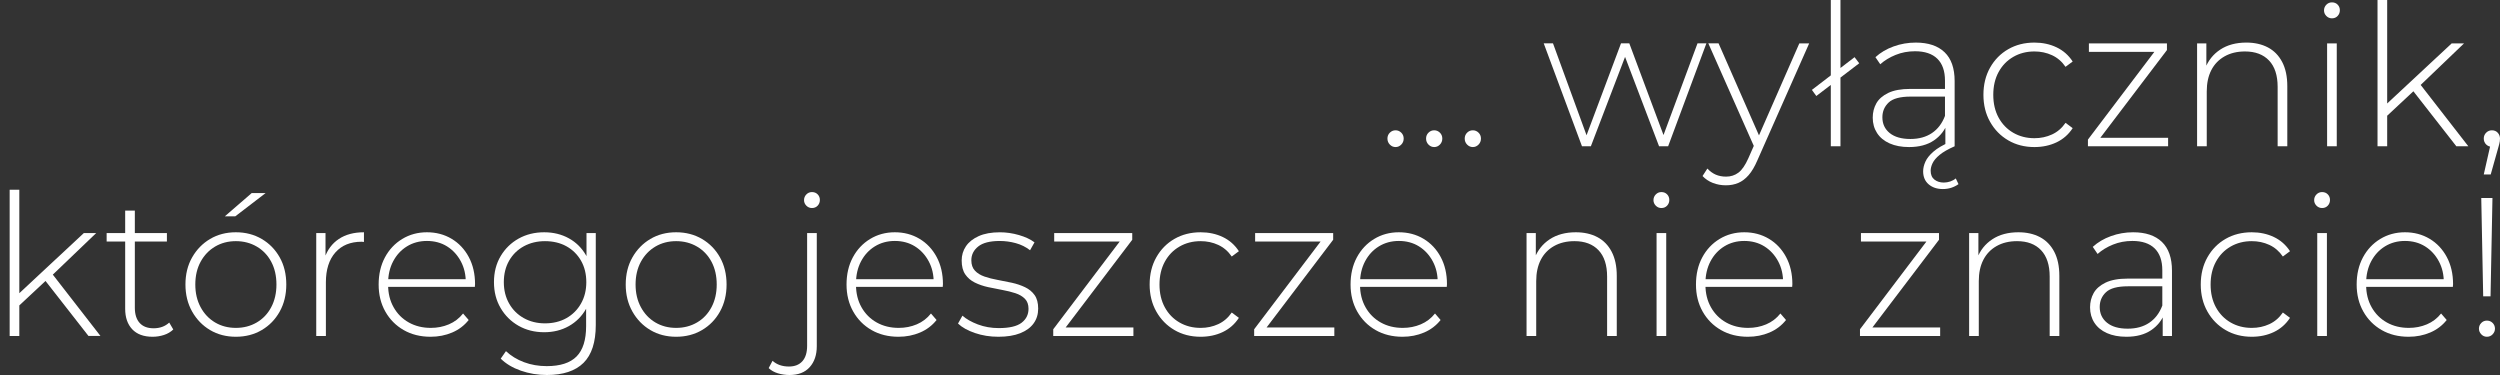 <?xml version="1.0" encoding="utf-8"?>
<!-- Generator: Adobe Illustrator 16.0.0, SVG Export Plug-In . SVG Version: 6.00 Build 0)  -->
<!DOCTYPE svg PUBLIC "-//W3C//DTD SVG 1.1//EN" "http://www.w3.org/Graphics/SVG/1.1/DTD/svg11.dtd">
<svg version="1.1" id="Layer_1" xmlns="http://www.w3.org/2000/svg" xmlns:xlink="http://www.w3.org/1999/xlink" x="0px" y="0px"
	 width="420px" height="63px" viewBox="0 0 420 63" enable-background="new 0 0 420 63" xml:space="preserve">
<rect x="0" y="0" width="420" height="63" fill="#333333" stroke="none"/>
<g>
	<path fill="#FFFFFF" d="M234.454,24.706c-0.368,0-0.687-0.138-0.958-0.414s-0.406-0.613-0.406-1.011s0.135-0.728,0.406-0.993
		s0.589-0.397,0.958-0.397c0.368,0,0.687,0.132,0.958,0.397c0.271,0.265,0.406,0.596,0.406,0.993s-0.135,0.735-0.406,1.011
		C235.14,24.568,234.821,24.706,234.454,24.706z"/>
	<path fill="#FFFFFF" d="M240.945,24.706c-0.369,0-0.688-0.138-0.958-0.414c-0.271-0.276-0.406-0.613-0.406-1.011
		s0.135-0.728,0.406-0.993c0.27-0.265,0.589-0.397,0.958-0.397c0.368,0,0.687,0.132,0.958,0.397c0.27,0.265,0.405,0.596,0.405,0.993
		s-0.135,0.735-0.405,1.011C241.631,24.568,241.313,24.706,240.945,24.706z"/>
	<path fill="#FFFFFF" d="M247.436,24.706c-0.368,0-0.687-0.138-0.958-0.414s-0.405-0.613-0.405-1.011s0.135-0.728,0.405-0.993
		s0.589-0.397,0.958-0.397s0.687,0.132,0.958,0.397s0.406,0.596,0.406,0.993s-0.135,0.735-0.406,1.011
		S247.804,24.706,247.436,24.706z"/>
	<path fill="#FFFFFF" d="M265.772,24.573l-6.426-17.288h1.558l5.972,16.36h-0.681l6.134-16.36h1.396l6.101,16.36h-0.712l6.067-16.36
		h1.493l-6.426,17.288h-1.525l-5.972-15.698h0.52l-6.005,15.698H265.772z"/>
	<path fill="#FFFFFF" d="M289.952,31.131c-0.778,0-1.51-0.133-2.19-0.397c-0.682-0.265-1.26-0.652-1.736-1.16l0.811-1.258
		c0.434,0.464,0.904,0.806,1.412,1.026c0.508,0.221,1.088,0.332,1.736,0.332c0.779,0,1.466-0.221,2.061-0.662
		c0.596-0.442,1.152-1.248,1.672-2.418l1.168-2.649l0.228-0.298l7.173-16.36h1.655l-8.698,19.639c-0.454,1.06-0.946,1.893-1.477,2.5
		s-1.109,1.043-1.736,1.309C291.401,30.998,290.71,31.131,289.952,31.131z M294.854,25.003l-7.855-17.718h1.721l7.141,16.261
		L294.854,25.003z"/>
	<path fill="#FFFFFF" d="M305.142,16.128l-0.746-1.026l7.172-5.498l0.78,1.026L305.142,16.128z M307.576,24.573V0h1.622v24.573
		H307.576z"/>
	<path fill="#FFFFFF" d="M320.72,24.706c-1.255,0-2.343-0.204-3.262-0.613c-0.92-0.408-1.623-0.987-2.11-1.738
		c-0.485-0.75-0.729-1.611-0.729-2.583c0-0.883,0.2-1.683,0.601-2.401c0.4-0.717,1.064-1.302,1.996-1.755
		c0.931-0.452,2.175-0.679,3.732-0.679h6.23v1.292h-6.198c-1.752,0-2.98,0.331-3.684,0.993c-0.703,0.663-1.055,1.49-1.055,2.484
		c0,1.104,0.41,1.987,1.233,2.649c0.822,0.662,1.979,0.994,3.473,0.994c1.428,0,2.634-0.332,3.618-0.994
		c0.985-0.662,1.715-1.623,2.191-2.881l0.454,1.125c-0.454,1.259-1.229,2.258-2.32,2.998
		C323.798,24.336,322.408,24.706,320.72,24.706z M326.822,24.573v-3.941l-0.065-0.596v-6.491c0-1.611-0.428-2.837-1.282-3.676
		c-0.854-0.839-2.105-1.259-3.749-1.259c-1.168,0-2.256,0.205-3.261,0.613c-1.007,0.409-1.867,0.933-2.581,1.573l-0.812-1.192
		c0.845-0.772,1.86-1.375,3.052-1.805c1.188-0.431,2.434-0.646,3.731-0.646c2.099,0,3.711,0.541,4.836,1.623
		c1.125,1.082,1.688,2.693,1.688,4.835v10.962H326.822z M326.399,31.76c-0.974,0-1.769-0.265-2.386-0.795
		c-0.616-0.529-0.925-1.258-0.925-2.186c0-0.508,0.124-1.043,0.374-1.606c0.248-0.563,0.702-1.132,1.362-1.705
		c0.66-0.575,1.585-1.115,2.775-1.623l0.779,0.729c-1.104,0.485-1.942,0.966-2.516,1.441c-0.574,0.475-0.969,0.938-1.185,1.391
		c-0.217,0.452-0.325,0.878-0.325,1.275c0,0.662,0.211,1.159,0.633,1.491c0.423,0.331,0.946,0.497,1.574,0.497
		c0.368,0,0.73-0.062,1.087-0.182c0.357-0.122,0.666-0.293,0.925-0.514l0.456,0.96c-0.369,0.265-0.775,0.469-1.218,0.613
		C327.367,31.688,326.896,31.76,326.399,31.76z"/>
	<path fill="#FFFFFF" d="M341.784,24.706c-1.646,0-3.111-0.375-4.397-1.125c-1.288-0.751-2.306-1.789-3.052-3.113
		c-0.746-1.325-1.119-2.837-1.119-4.537c0-1.722,0.373-3.246,1.119-4.57s1.764-2.356,3.052-3.097
		c1.286-0.74,2.752-1.109,4.397-1.109c1.362,0,2.601,0.265,3.716,0.795c1.114,0.53,2.017,1.324,2.71,2.384l-1.201,0.894
		c-0.606-0.882-1.363-1.534-2.271-1.954c-0.908-0.418-1.894-0.629-2.953-0.629c-1.32,0-2.505,0.304-3.555,0.911
		c-1.049,0.607-1.871,1.457-2.466,2.55c-0.596,1.093-0.893,2.368-0.893,3.826c0,1.457,0.297,2.732,0.893,3.825
		c0.595,1.093,1.417,1.943,2.466,2.55c1.05,0.607,2.234,0.911,3.555,0.911c1.06,0,2.045-0.209,2.953-0.629
		c0.908-0.418,1.665-1.07,2.271-1.954l1.201,0.894c-0.693,1.06-1.596,1.854-2.71,2.384
		C344.385,24.441,343.146,24.706,341.784,24.706z"/>
	<path fill="#FFFFFF" d="M350.773,24.573v-1.126l11.587-15.3l0.421,0.563h-11.846V7.286h13.112v1.126l-11.619,15.301l-0.487-0.563
		h12.301v1.424H350.773z"/>
	<path fill="#FFFFFF" d="M377.388,7.153c1.384,0,2.591,0.271,3.619,0.812c1.026,0.541,1.827,1.358,2.4,2.451
		c0.574,1.093,0.86,2.445,0.86,4.057v10.101h-1.623v-9.968c0-1.943-0.481-3.422-1.444-4.438c-0.963-1.015-2.31-1.523-4.04-1.523
		c-1.32,0-2.467,0.276-3.44,0.828c-0.974,0.552-1.715,1.325-2.223,2.318c-0.51,0.994-0.763,2.186-0.763,3.577v9.207h-1.623V7.286
		h1.558v4.802l-0.227-0.53c0.519-1.368,1.373-2.445,2.563-3.229C374.195,7.545,375.656,7.153,377.388,7.153z"/>
	<path fill="#FFFFFF" d="M391.765,3.08c-0.368,0-0.682-0.132-0.941-0.397c-0.26-0.265-0.389-0.574-0.389-0.927
		c0-0.376,0.129-0.696,0.389-0.961s0.573-0.397,0.941-0.397c0.39,0,0.709,0.127,0.957,0.38c0.249,0.254,0.374,0.569,0.374,0.944
		c0,0.376-0.125,0.696-0.374,0.96C392.474,2.947,392.154,3.08,391.765,3.08z M390.953,24.573V7.286h1.623v17.288H390.953z"/>
	<path fill="#FFFFFF" d="M399.424,24.573V0h1.622v24.573H399.424z M400.656,19.805l0.033-2.087l11.197-10.432h2.076l-7.432,7.121
		l-0.974,0.828L400.656,19.805z M412.665,24.573l-7.399-9.472l1.104-1.225l8.309,10.697H412.665z"/>
	<path fill="#FFFFFF" d="M417.273,29.309l1.266-5.597l0.162,0.96c-0.411,0-0.752-0.133-1.021-0.397
		c-0.271-0.265-0.406-0.597-0.406-0.994s0.135-0.728,0.406-0.993c0.27-0.265,0.589-0.397,0.957-0.397c0.41,0,0.74,0.138,0.989,0.414
		c0.249,0.276,0.374,0.602,0.374,0.977c0,0.155-0.012,0.31-0.033,0.464c-0.021,0.155-0.054,0.31-0.097,0.464
		c-0.044,0.155-0.099,0.354-0.162,0.596l-1.267,4.504H417.273z"/>
	<path fill="#FFFFFF" d="M1.622,56.443V31.87h1.623v24.573H1.622z M2.855,51.674l0.033-2.086l11.197-10.433h2.077l-7.433,7.12
		l-0.973,0.828L2.855,51.674z M14.864,56.443l-7.4-9.472l1.104-1.226l8.309,10.697H14.864z"/>
	<path fill="#FFFFFF" d="M17.915,40.579v-1.424h10.125v1.424H17.915z M25.639,56.575c-1.493,0-2.635-0.419-3.424-1.258
		c-0.79-0.839-1.185-1.988-1.185-3.444V35.38h1.623v16.327c0,1.104,0.27,1.954,0.811,2.551c0.541,0.596,1.32,0.894,2.337,0.894
		c1.06,0,1.936-0.319,2.628-0.96l0.682,1.159c-0.434,0.419-0.958,0.729-1.574,0.927C26.921,56.476,26.288,56.575,25.639,56.575z"/>
	<path fill="#FFFFFF" d="M39.627,56.575c-1.623,0-3.067-0.375-4.333-1.126c-1.266-0.75-2.271-1.788-3.018-3.112
		c-0.747-1.325-1.12-2.837-1.12-4.537c0-1.723,0.373-3.24,1.12-4.555c0.747-1.313,1.752-2.346,3.018-3.096
		c1.266-0.751,2.71-1.127,4.333-1.127s3.072,0.376,4.349,1.127c1.276,0.75,2.283,1.783,3.019,3.096
		c0.735,1.314,1.103,2.832,1.103,4.555c0,1.7-0.368,3.212-1.103,4.537c-0.736,1.324-1.742,2.362-3.019,3.112
		C42.7,56.2,41.25,56.575,39.627,56.575z M39.627,55.085c1.298,0,2.467-0.303,3.505-0.91c1.038-0.607,1.85-1.463,2.434-2.567
		c0.584-1.104,0.876-2.373,0.876-3.808c0-1.457-0.292-2.732-0.876-3.825c-0.584-1.093-1.396-1.943-2.434-2.551
		c-1.039-0.606-2.207-0.91-3.505-0.91c-1.298,0-2.461,0.304-3.489,0.91c-1.028,0.607-1.839,1.458-2.434,2.551
		s-0.892,2.368-0.892,3.825c0,1.435,0.297,2.704,0.892,3.808c0.595,1.104,1.406,1.96,2.434,2.567S38.33,55.085,39.627,55.085z
		 M37.778,36.34l4.511-3.907h2.337L39.53,36.34H37.778z"/>
	<path fill="#FFFFFF" d="M53.128,56.443V39.155h1.558v4.735l-0.163-0.529c0.476-1.391,1.277-2.462,2.401-3.212
		c1.125-0.751,2.532-1.127,4.22-1.127v1.623c-0.065,0-0.13-0.005-0.195-0.017c-0.065-0.011-0.13-0.017-0.195-0.017
		c-1.882,0-3.354,0.602-4.414,1.806c-1.061,1.203-1.591,2.875-1.591,5.018v9.008H53.128z"/>
	<path fill="#FFFFFF" d="M72.343,56.575c-1.71,0-3.219-0.375-4.528-1.126c-1.309-0.75-2.336-1.788-3.083-3.112
		c-0.747-1.325-1.12-2.837-1.12-4.537c0-1.723,0.352-3.24,1.055-4.555c0.703-1.313,1.671-2.346,2.905-3.096
		c1.233-0.751,2.618-1.127,4.154-1.127c1.537,0,2.916,0.365,4.139,1.093c1.222,0.729,2.185,1.751,2.888,3.064
		s1.055,2.831,1.055,4.554c0,0.066-0.006,0.138-0.017,0.215c-0.011,0.077-0.016,0.161-0.016,0.248H64.813v-1.291h14.085
		l-0.649,0.629c0.021-1.346-0.254-2.556-0.828-3.627c-0.574-1.07-1.347-1.909-2.32-2.517c-0.974-0.606-2.099-0.91-3.376-0.91
		c-1.255,0-2.374,0.304-3.359,0.91c-0.984,0.607-1.758,1.446-2.32,2.517c-0.563,1.071-0.844,2.292-0.844,3.66v0.298
		c0,1.413,0.309,2.666,0.925,3.759s1.466,1.943,2.548,2.551c1.082,0.607,2.315,0.91,3.7,0.91c1.082,0,2.094-0.198,3.035-0.596
		c0.941-0.397,1.737-1.005,2.385-1.821l0.941,1.093c-0.736,0.927-1.661,1.628-2.775,2.103
		C74.847,56.338,73.641,56.575,72.343,56.575z"/>
	<path fill="#FFFFFF" d="M91.425,55.814c-1.601,0-3.034-0.359-4.3-1.077c-1.266-0.717-2.271-1.711-3.018-2.98
		s-1.12-2.721-1.12-4.355c0-1.655,0.374-3.112,1.12-4.371c0.747-1.258,1.752-2.24,3.018-2.947c1.266-0.707,2.699-1.061,4.3-1.061
		c1.537,0,2.916,0.337,4.139,1.011c1.222,0.674,2.19,1.634,2.904,2.882c0.714,1.247,1.071,2.743,1.071,4.486
		c0,1.723-0.356,3.213-1.071,4.472c-0.714,1.259-1.683,2.229-2.904,2.914C94.341,55.472,92.962,55.814,91.425,55.814z M91.88,63
		c-1.537,0-2.997-0.242-4.382-0.728c-1.385-0.486-2.51-1.16-3.375-2.021L85,58.992c0.844,0.795,1.854,1.413,3.034,1.855
		c1.179,0.441,2.451,0.662,3.814,0.662c2.271,0,3.943-0.541,5.014-1.622c1.071-1.082,1.606-2.783,1.606-5.101v-4.802l0.325-2.584
		l-0.26-2.583v-5.663h1.558v15.433c0,2.893-0.687,5.019-2.061,6.376S94.606,63,91.88,63z M91.556,54.323
		c1.363,0,2.563-0.292,3.603-0.877c1.039-0.586,1.854-1.401,2.45-2.451c0.595-1.048,0.892-2.247,0.892-3.594
		c0-1.368-0.297-2.571-0.892-3.609c-0.596-1.037-1.412-1.843-2.45-2.418c-1.039-0.573-2.24-0.86-3.603-0.86
		c-1.32,0-2.505,0.287-3.554,0.86c-1.05,0.575-1.872,1.381-2.467,2.418c-0.595,1.038-0.893,2.241-0.893,3.609
		c0,1.347,0.297,2.546,0.893,3.594c0.595,1.05,1.417,1.865,2.467,2.451C89.05,54.031,90.235,54.323,91.556,54.323z"/>
	<path fill="#FFFFFF" d="M113.593,56.575c-1.623,0-3.067-0.375-4.333-1.126c-1.266-0.75-2.271-1.788-3.018-3.112
		c-0.747-1.325-1.12-2.837-1.12-4.537c0-1.723,0.374-3.24,1.12-4.555c0.747-1.313,1.752-2.346,3.018-3.096
		c1.266-0.751,2.71-1.127,4.333-1.127c1.623,0,3.072,0.376,4.349,1.127c1.276,0.75,2.283,1.783,3.018,3.096
		c0.735,1.314,1.104,2.832,1.104,4.555c0,1.7-0.368,3.212-1.104,4.537c-0.735,1.324-1.742,2.362-3.018,3.112
		C116.665,56.2,115.215,56.575,113.593,56.575z M113.593,55.085c1.298,0,2.467-0.303,3.505-0.91c1.039-0.607,1.85-1.463,2.434-2.567
		c0.584-1.104,0.876-2.373,0.876-3.808c0-1.457-0.292-2.732-0.876-3.825c-0.584-1.093-1.396-1.943-2.434-2.551
		c-1.038-0.606-2.207-0.91-3.505-0.91c-1.298,0-2.461,0.304-3.489,0.91c-1.028,0.607-1.839,1.458-2.434,2.551
		c-0.595,1.093-0.893,2.368-0.893,3.825c0,1.435,0.297,2.704,0.893,3.808c0.595,1.104,1.406,1.96,2.434,2.567
		S112.294,55.085,113.593,55.085z"/>
	<path fill="#FFFFFF" d="M132.644,63c-0.671,0-1.32-0.094-1.947-0.281s-1.147-0.479-1.559-0.878l0.649-1.226
		c0.714,0.641,1.634,0.961,2.759,0.961c0.974,0,1.725-0.298,2.256-0.894c0.53-0.596,0.795-1.458,0.795-2.584V39.155h1.623v19.01
		c0,1.457-0.395,2.627-1.185,3.51C135.245,62.559,134.114,63,132.644,63z M136.408,34.949c-0.368,0-0.682-0.132-0.941-0.396
		c-0.26-0.266-0.389-0.575-0.389-0.928c0-0.375,0.129-0.695,0.389-0.96c0.26-0.266,0.573-0.398,0.941-0.398
		c0.389,0,0.708,0.127,0.958,0.382c0.249,0.253,0.373,0.568,0.373,0.943s-0.125,0.695-0.373,0.961
		C137.117,34.817,136.797,34.949,136.408,34.949z"/>
	<path fill="#FFFFFF" d="M150.948,56.575c-1.709,0-3.219-0.375-4.527-1.126c-1.309-0.75-2.336-1.788-3.083-3.112
		c-0.747-1.325-1.12-2.837-1.12-4.537c0-1.723,0.352-3.24,1.055-4.555c0.703-1.313,1.671-2.346,2.905-3.096
		c1.233-0.751,2.618-1.127,4.154-1.127c1.537,0,2.916,0.365,4.139,1.093c1.222,0.729,2.185,1.751,2.888,3.064
		s1.055,2.831,1.055,4.554c0,0.066-0.006,0.138-0.017,0.215c-0.011,0.077-0.016,0.161-0.016,0.248h-14.962v-1.291h14.085
		l-0.649,0.629c0.021-1.346-0.254-2.556-0.827-3.627c-0.574-1.07-1.347-1.909-2.321-2.517c-0.973-0.606-2.099-0.91-3.375-0.91
		c-1.255,0-2.375,0.304-3.359,0.91c-0.985,0.607-1.758,1.446-2.321,2.517c-0.563,1.071-0.844,2.292-0.844,3.66v0.298
		c0,1.413,0.309,2.666,0.925,3.759c0.617,1.093,1.466,1.943,2.548,2.551c1.082,0.607,2.315,0.91,3.7,0.91
		c1.082,0,2.093-0.198,3.035-0.596s1.736-1.005,2.385-1.821l0.941,1.093c-0.736,0.927-1.661,1.628-2.775,2.103
		C153.452,56.338,152.246,56.575,150.948,56.575z"/>
	<path fill="#FFFFFF" d="M167.727,56.575c-1.407,0-2.721-0.209-3.943-0.629c-1.223-0.42-2.169-0.949-2.839-1.59l0.746-1.325
		c0.649,0.575,1.514,1.066,2.596,1.475c1.082,0.408,2.25,0.612,3.505,0.612c1.774,0,3.051-0.298,3.83-0.894
		c0.779-0.597,1.168-1.381,1.168-2.352c0-0.707-0.2-1.264-0.6-1.673c-0.401-0.408-0.936-0.723-1.607-0.944
		c-0.67-0.22-1.407-0.401-2.207-0.546c-0.801-0.143-1.602-0.303-2.401-0.479c-0.801-0.177-1.537-0.431-2.207-0.762
		c-0.671-0.332-1.207-0.789-1.606-1.375c-0.401-0.585-0.601-1.363-0.601-2.335c0-0.883,0.238-1.678,0.714-2.385
		c0.476-0.706,1.189-1.275,2.142-1.705c0.952-0.431,2.142-0.646,3.57-0.646c1.06,0,2.125,0.155,3.197,0.464
		c1.071,0.31,1.942,0.719,2.612,1.227l-0.746,1.324c-0.714-0.552-1.515-0.949-2.402-1.192s-1.785-0.364-2.693-0.364
		c-1.645,0-2.851,0.31-3.619,0.927c-0.769,0.618-1.152,1.391-1.152,2.318c0,0.729,0.2,1.309,0.601,1.738
		c0.4,0.432,0.936,0.762,1.606,0.994c0.671,0.232,1.406,0.419,2.207,0.563c0.8,0.145,1.601,0.305,2.402,0.48
		c0.8,0.177,1.536,0.426,2.207,0.746c0.67,0.32,1.206,0.761,1.606,1.323c0.4,0.564,0.601,1.32,0.601,2.27s-0.254,1.777-0.763,2.483
		c-0.508,0.707-1.26,1.259-2.255,1.656C170.399,56.377,169.176,56.575,167.727,56.575z"/>
	<path fill="#FFFFFF" d="M176.944,56.443v-1.126l11.586-15.301l0.422,0.563h-11.847v-1.424h13.112v1.126L178.6,55.582l-0.487-0.563
		h12.3v1.424H176.944z"/>
	<path fill="#FFFFFF" d="M201.708,56.575c-1.645,0-3.111-0.375-4.398-1.126c-1.288-0.75-2.304-1.788-3.05-3.112
		c-0.747-1.325-1.12-2.837-1.12-4.537c0-1.723,0.373-3.246,1.12-4.57c0.746-1.325,1.763-2.357,3.05-3.098
		c1.287-0.738,2.753-1.109,4.398-1.109c1.363,0,2.602,0.266,3.716,0.795c1.114,0.53,2.017,1.325,2.709,2.385l-1.2,0.894
		c-0.606-0.882-1.363-1.533-2.272-1.953c-0.909-0.42-1.894-0.629-2.953-0.629c-1.32,0-2.505,0.304-3.554,0.91
		c-1.05,0.607-1.872,1.458-2.467,2.551s-0.892,2.368-0.892,3.825c0,1.456,0.297,2.731,0.892,3.824s1.417,1.943,2.467,2.551
		c1.049,0.607,2.234,0.91,3.554,0.91c1.06,0,2.044-0.209,2.953-0.629c0.909-0.419,1.666-1.071,2.272-1.954l1.2,0.895
		c-0.692,1.06-1.595,1.854-2.709,2.385C204.31,56.311,203.071,56.575,201.708,56.575z"/>
	<path fill="#FFFFFF" d="M210.699,56.443v-1.126l11.586-15.301l0.422,0.563h-11.846v-1.424h13.112v1.126l-11.619,15.301
		l-0.487-0.563h12.301v1.424H210.699z"/>
	<path fill="#FFFFFF" d="M235.624,56.575c-1.709,0-3.219-0.375-4.527-1.126c-1.31-0.75-2.337-1.788-3.083-3.112
		c-0.747-1.325-1.12-2.837-1.12-4.537c0-1.723,0.352-3.24,1.055-4.555c0.703-1.313,1.671-2.346,2.905-3.096
		c1.233-0.751,2.618-1.127,4.154-1.127c1.537,0,2.916,0.365,4.139,1.093c1.222,0.729,2.185,1.751,2.888,3.064
		s1.055,2.831,1.055,4.554c0,0.066-0.005,0.138-0.016,0.215c-0.011,0.077-0.016,0.161-0.016,0.248h-14.962v-1.291h14.085
		l-0.649,0.629c0.021-1.346-0.254-2.556-0.827-3.627c-0.574-1.07-1.347-1.909-2.321-2.517c-0.973-0.606-2.099-0.91-3.375-0.91
		c-1.255,0-2.375,0.304-3.359,0.91c-0.985,0.607-1.758,1.446-2.321,2.517c-0.563,1.071-0.844,2.292-0.844,3.66v0.298
		c0,1.413,0.309,2.666,0.925,3.759c0.617,1.093,1.466,1.943,2.548,2.551c1.082,0.607,2.314,0.91,3.7,0.91
		c1.082,0,2.093-0.198,3.034-0.596c0.941-0.397,1.737-1.005,2.386-1.821l0.941,1.093c-0.736,0.927-1.661,1.628-2.775,2.103
		C238.128,56.338,236.922,56.575,235.624,56.575z"/>
	<path fill="#FFFFFF" d="M264.736,39.022c1.384,0,2.591,0.271,3.619,0.812c1.027,0.542,1.828,1.357,2.401,2.451
		c0.573,1.094,0.861,2.445,0.861,4.058v10.101h-1.623v-9.969c0-1.943-0.482-3.422-1.444-4.438c-0.963-1.016-2.311-1.523-4.041-1.523
		c-1.32,0-2.466,0.276-3.44,0.828c-0.974,0.552-1.715,1.324-2.223,2.318c-0.508,0.992-0.763,2.186-0.763,3.576v9.207h-1.623V39.155
		h1.558v4.803l-0.227-0.53c0.519-1.369,1.373-2.445,2.563-3.229C261.544,39.415,263.005,39.022,264.736,39.022z"/>
	<path fill="#FFFFFF" d="M279.113,34.949c-0.368,0-0.682-0.132-0.941-0.396c-0.26-0.266-0.389-0.575-0.389-0.928
		c0-0.375,0.129-0.695,0.389-0.96c0.26-0.266,0.573-0.398,0.941-0.398c0.39,0,0.709,0.127,0.957,0.382
		c0.249,0.253,0.374,0.568,0.374,0.943s-0.125,0.695-0.374,0.961C279.822,34.817,279.503,34.949,279.113,34.949z M278.303,56.443
		V39.155h1.622v17.288H278.303z"/>
	<path fill="#FFFFFF" d="M293.652,56.575c-1.709,0-3.218-0.375-4.527-1.126c-1.31-0.75-2.337-1.788-3.084-3.112
		c-0.746-1.325-1.118-2.837-1.118-4.537c0-1.723,0.351-3.24,1.054-4.555c0.703-1.313,1.672-2.346,2.904-3.096
		c1.234-0.751,2.619-1.127,4.155-1.127c1.535,0,2.916,0.365,4.138,1.093c1.223,0.729,2.186,1.751,2.889,3.064
		s1.055,2.831,1.055,4.554c0,0.066-0.005,0.138-0.016,0.215c-0.012,0.077-0.017,0.161-0.017,0.248h-14.962v-1.291h14.086
		l-0.649,0.629c0.021-1.346-0.255-2.556-0.827-3.627c-0.573-1.07-1.348-1.909-2.32-2.517c-0.975-0.606-2.1-0.91-3.376-0.91
		c-1.256,0-2.375,0.304-3.359,0.91c-0.984,0.607-1.758,1.446-2.32,2.517c-0.563,1.071-0.844,2.292-0.844,3.66v0.298
		c0,1.413,0.309,2.666,0.925,3.759c0.617,1.093,1.465,1.943,2.547,2.551c1.083,0.607,2.316,0.91,3.701,0.91
		c1.081,0,2.093-0.198,3.034-0.596s1.736-1.005,2.386-1.821l0.941,1.093c-0.736,0.927-1.661,1.628-2.775,2.103
		C296.156,56.338,294.951,56.575,293.652,56.575z"/>
	<path fill="#FFFFFF" d="M312.477,56.443v-1.126l11.587-15.301l0.421,0.563H312.64v-1.424h13.111v1.126l-11.619,15.301l-0.487-0.563
		h12.301v1.424H312.477z"/>
	<path fill="#FFFFFF" d="M339.09,39.022c1.384,0,2.591,0.271,3.619,0.812c1.026,0.542,1.827,1.357,2.4,2.451
		c0.574,1.094,0.86,2.445,0.86,4.058v10.101h-1.623v-9.969c0-1.943-0.481-3.422-1.444-4.438c-0.962-1.016-2.31-1.523-4.04-1.523
		c-1.319,0-2.467,0.276-3.44,0.828s-1.715,1.324-2.223,2.318c-0.51,0.992-0.763,2.186-0.763,3.576v9.207h-1.623V39.155h1.558v4.803
		l-0.227-0.53c0.52-1.369,1.373-2.445,2.564-3.229C335.897,39.415,337.358,39.022,339.09,39.022z"/>
	<path fill="#FFFFFF" d="M357.232,56.575c-1.256,0-2.344-0.204-3.263-0.612c-0.92-0.408-1.622-0.988-2.109-1.738
		c-0.486-0.751-0.73-1.612-0.73-2.584c0-0.882,0.2-1.683,0.601-2.401c0.4-0.717,1.065-1.302,1.996-1.754
		c0.931-0.453,2.175-0.68,3.732-0.68h6.23v1.292h-6.198c-1.752,0-2.98,0.331-3.684,0.993s-1.055,1.49-1.055,2.484
		c0,1.104,0.41,1.986,1.233,2.649c0.822,0.662,1.98,0.992,3.473,0.992c1.428,0,2.634-0.33,3.618-0.992
		c0.985-0.663,1.715-1.623,2.191-2.882l0.454,1.126c-0.454,1.259-1.229,2.258-2.32,2.997
		C360.31,56.206,358.92,56.575,357.232,56.575z M363.334,56.443v-3.941l-0.065-0.597v-6.49c0-1.611-0.428-2.837-1.282-3.677
		c-0.854-0.839-2.104-1.258-3.749-1.258c-1.167,0-2.256,0.204-3.261,0.612c-1.007,0.408-1.866,0.933-2.581,1.573l-0.812-1.192
		c0.845-0.772,1.861-1.375,3.052-1.805c1.188-0.431,2.435-0.646,3.731-0.646c2.099,0,3.711,0.542,4.837,1.623
		c1.124,1.082,1.688,2.694,1.688,4.835v10.963H363.334z"/>
	<path fill="#FFFFFF" d="M378.295,56.575c-1.646,0-3.11-0.375-4.397-1.126c-1.288-0.75-2.306-1.788-3.052-3.112
		c-0.746-1.325-1.119-2.837-1.119-4.537c0-1.723,0.373-3.246,1.119-4.57c0.746-1.325,1.764-2.357,3.052-3.098
		c1.287-0.738,2.752-1.109,4.397-1.109c1.362,0,2.601,0.266,3.716,0.795c1.114,0.53,2.017,1.325,2.71,2.385l-1.2,0.894
		c-0.607-0.882-1.364-1.533-2.272-1.953s-1.894-0.629-2.953-0.629c-1.32,0-2.505,0.304-3.555,0.91
		c-1.049,0.607-1.871,1.458-2.466,2.551c-0.596,1.093-0.893,2.368-0.893,3.825c0,1.456,0.297,2.731,0.893,3.824
		c0.595,1.093,1.417,1.943,2.466,2.551c1.05,0.607,2.234,0.91,3.555,0.91c1.06,0,2.045-0.209,2.953-0.629
		c0.908-0.419,1.665-1.071,2.272-1.954l1.2,0.895c-0.693,1.06-1.596,1.854-2.71,2.385C380.896,56.311,379.657,56.575,378.295,56.575
		z"/>
	<path fill="#FFFFFF" d="M390.109,34.949c-0.369,0-0.683-0.132-0.941-0.396c-0.261-0.266-0.39-0.575-0.39-0.928
		c0-0.375,0.129-0.695,0.39-0.96c0.259-0.266,0.572-0.398,0.941-0.398c0.389,0,0.708,0.127,0.957,0.382
		c0.248,0.253,0.373,0.568,0.373,0.943s-0.125,0.695-0.373,0.961C390.817,34.817,390.498,34.949,390.109,34.949z M389.298,56.443
		V39.155h1.623v17.288H389.298z"/>
	<path fill="#FFFFFF" d="M404.648,56.575c-1.709,0-3.218-0.375-4.527-1.126c-1.309-0.75-2.337-1.788-3.083-3.112
		c-0.746-1.325-1.119-2.837-1.119-4.537c0-1.723,0.352-3.24,1.054-4.555c0.704-1.313,1.673-2.346,2.905-3.096
		c1.233-0.751,2.618-1.127,4.154-1.127s2.916,0.365,4.138,1.093c1.223,0.729,2.186,1.751,2.89,3.064
		c0.702,1.313,1.054,2.831,1.054,4.554c0,0.066-0.005,0.138-0.016,0.215c-0.012,0.077-0.017,0.161-0.017,0.248h-14.962v-1.291
		h14.086l-0.649,0.629c0.021-1.346-0.254-2.556-0.827-3.627c-0.573-1.07-1.347-1.909-2.32-2.517c-0.975-0.606-2.1-0.91-3.376-0.91
		c-1.256,0-2.375,0.304-3.358,0.91c-0.985,0.607-1.759,1.446-2.321,2.517c-0.563,1.071-0.844,2.292-0.844,3.66v0.298
		c0,1.413,0.309,2.666,0.925,3.759c0.617,1.093,1.466,1.943,2.548,2.551s2.315,0.91,3.7,0.91c1.081,0,2.093-0.198,3.034-0.596
		s1.736-1.005,2.386-1.821l0.941,1.093c-0.735,0.927-1.661,1.628-2.775,2.103S405.947,56.575,404.648,56.575z"/>
	<path fill="#FFFFFF" d="M417.793,56.575c-0.369,0-0.683-0.137-0.941-0.414c-0.26-0.275-0.391-0.59-0.391-0.944
		c0-0.374,0.131-0.694,0.391-0.959c0.259-0.266,0.572-0.398,0.941-0.398c0.39,0,0.713,0.133,0.974,0.398
		c0.259,0.265,0.389,0.585,0.389,0.959c0,0.354-0.13,0.669-0.389,0.944C418.506,56.438,418.183,56.575,417.793,56.575z
		 M417.176,49.786l-0.324-16.525h1.882l-0.324,16.525H417.176z"/>
</g>
</svg>
